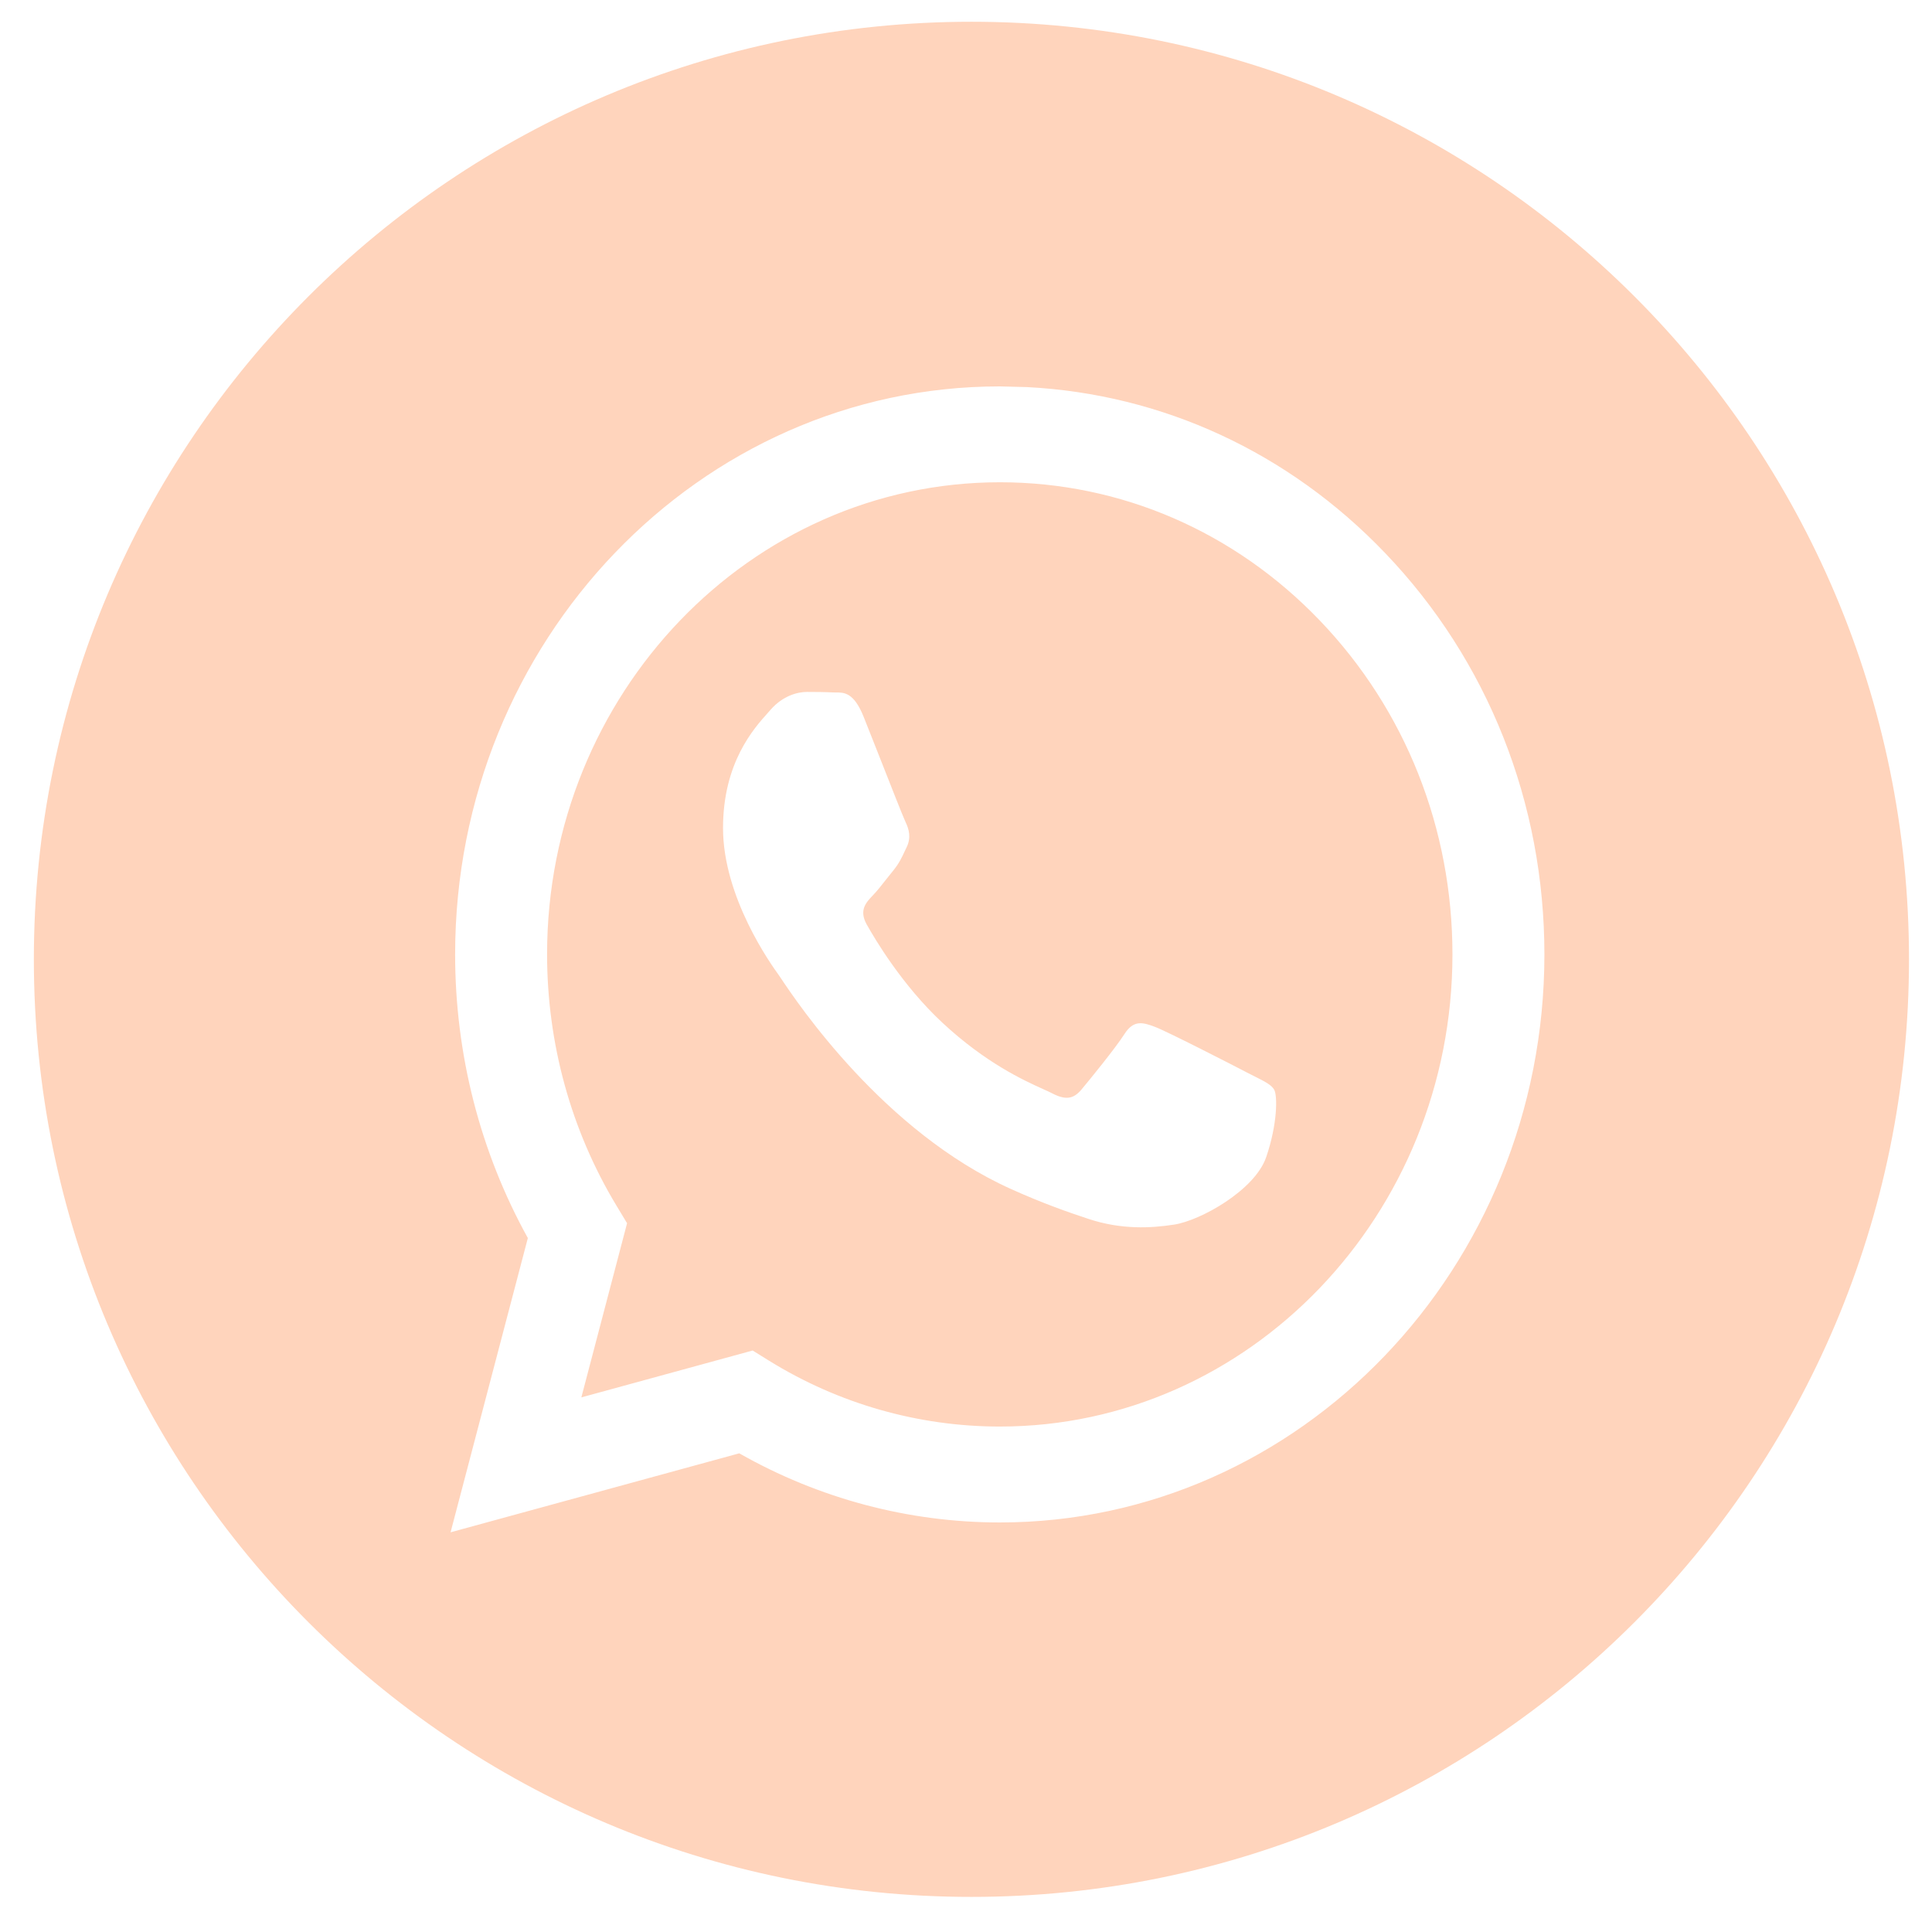 <?xml version="1.0" encoding="UTF-8"?> <svg xmlns="http://www.w3.org/2000/svg" width="42" height="42" viewBox="0 0 42 42" fill="none"><path fill-rule="evenodd" clip-rule="evenodd" d="M21.118 41.237C32.375 41.237 41.5 32.112 41.5 20.855C41.5 9.598 32.375 0.473 21.118 0.473C9.862 0.473 0.736 9.598 0.736 20.855C0.736 32.112 9.862 41.237 21.118 41.237ZM30.109 12.02C28.014 9.832 25.27 8.566 22.325 8.415L21.734 8.4C15.208 8.4 9.897 13.937 9.894 20.743C9.893 22.919 10.438 25.042 11.475 26.914L9.795 33.311L16.071 31.594C17.801 32.578 19.748 33.096 21.729 33.097H21.734C28.259 33.097 33.571 27.559 33.574 20.753C33.575 17.454 32.345 14.353 30.109 12.02ZM16.721 29.582L16.362 29.359L12.638 30.378L13.632 26.592L13.398 26.204C12.413 24.57 11.893 22.682 11.893 20.744C11.895 15.087 16.31 10.484 21.738 10.484C24.366 10.485 26.837 11.554 28.695 13.493C30.553 15.433 31.576 18.011 31.575 20.752C31.573 26.409 27.158 31.012 21.734 31.012H21.73C19.964 31.011 18.232 30.517 16.721 29.582ZM27.294 23.41C27.5 23.514 27.639 23.584 27.699 23.688C27.773 23.817 27.773 24.434 27.526 25.155C27.28 25.875 26.098 26.533 25.529 26.621C25.02 26.701 24.375 26.734 23.666 26.499C23.236 26.357 22.686 26.167 21.98 25.849C19.206 24.601 17.332 21.798 16.978 21.269C16.953 21.232 16.936 21.206 16.926 21.192L16.923 21.188C16.766 20.97 15.718 19.511 15.718 18.001C15.718 16.581 16.387 15.836 16.696 15.493C16.717 15.47 16.736 15.448 16.753 15.428C17.025 15.119 17.345 15.042 17.542 15.042C17.739 15.042 17.937 15.044 18.109 15.053C18.131 15.054 18.153 15.054 18.175 15.054C18.348 15.053 18.563 15.052 18.775 15.583C18.857 15.787 18.976 16.09 19.102 16.409C19.356 17.055 19.637 17.77 19.687 17.873C19.761 18.027 19.81 18.207 19.712 18.413C19.697 18.444 19.683 18.473 19.67 18.501C19.596 18.659 19.541 18.775 19.416 18.928C19.367 18.988 19.316 19.052 19.265 19.117C19.163 19.247 19.061 19.376 18.972 19.468C18.824 19.622 18.67 19.789 18.842 20.098C19.015 20.406 19.609 21.416 20.488 22.234C21.434 23.113 22.255 23.485 22.672 23.674C22.753 23.71 22.819 23.74 22.867 23.765C23.163 23.92 23.335 23.894 23.508 23.688C23.681 23.482 24.248 22.787 24.445 22.479C24.642 22.17 24.839 22.221 25.11 22.324C25.382 22.427 26.836 23.173 27.132 23.328C27.19 23.358 27.244 23.385 27.294 23.41Z" fill="#FFD4BC"></path></svg> 